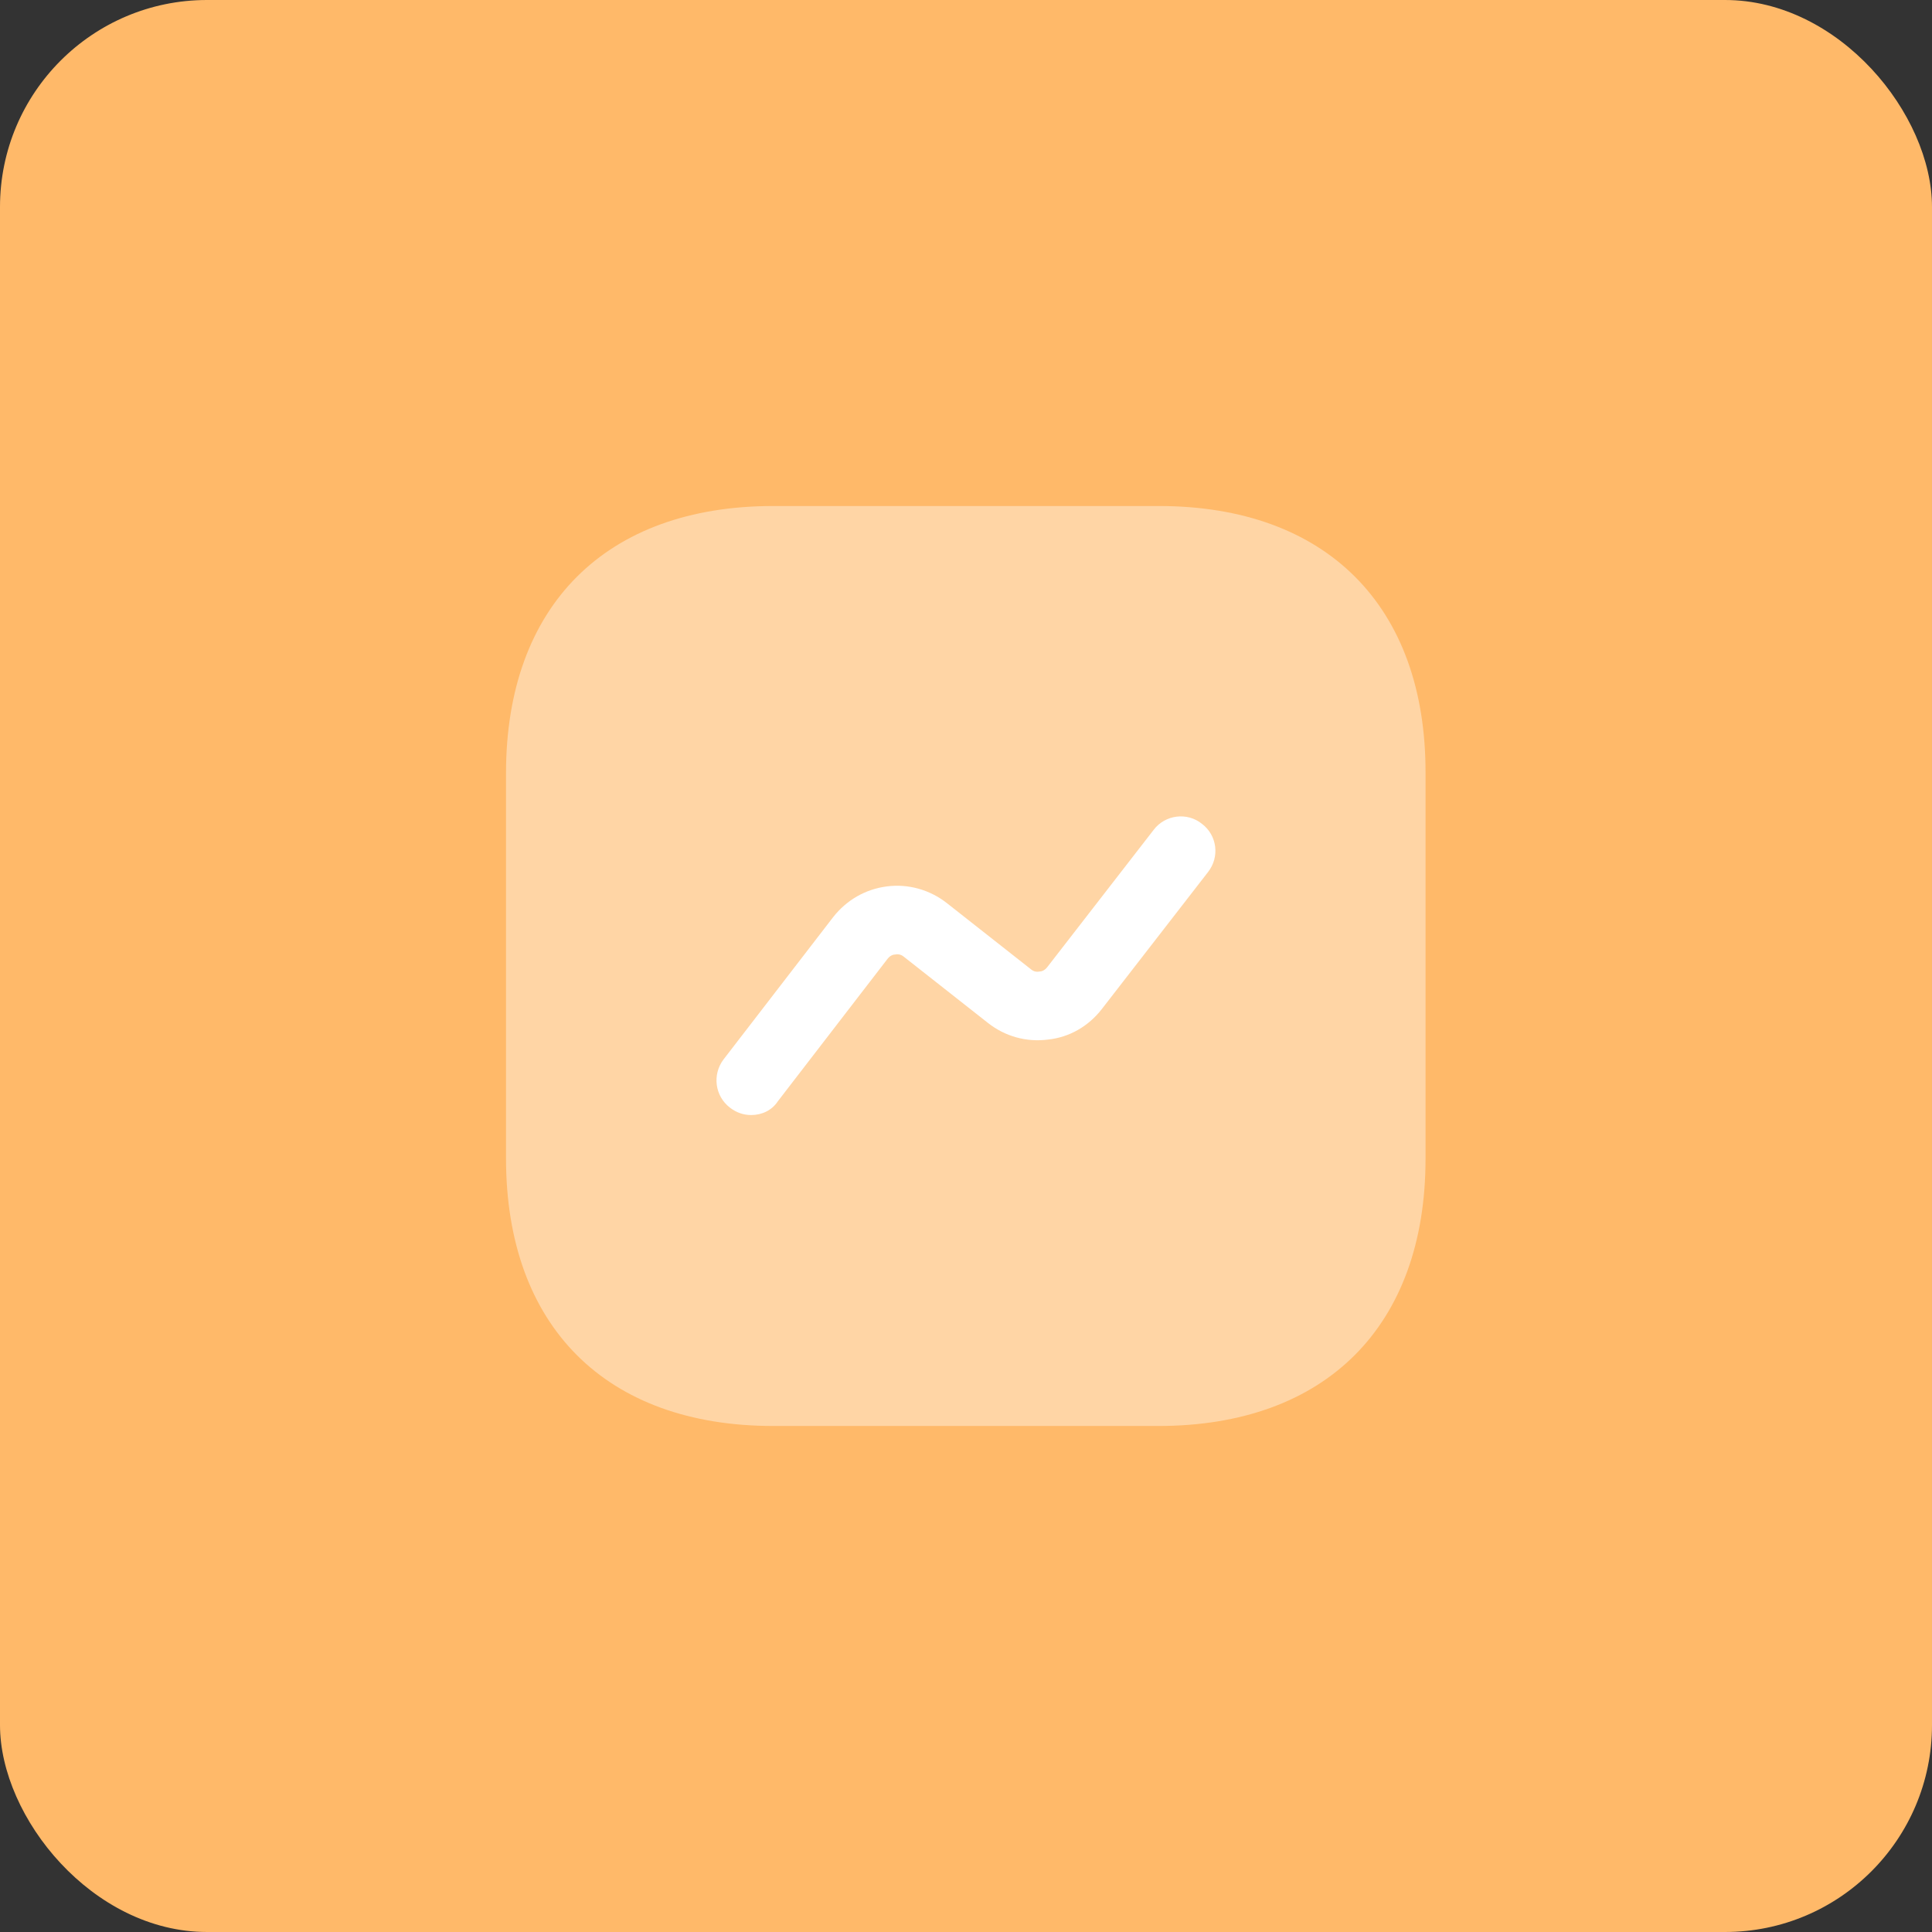 <svg width="56" height="56" viewBox="0 0 56 56" fill="none" xmlns="http://www.w3.org/2000/svg">
<rect x="0" y="0" width="56" height="56" fill="#333333" stroke="none"/>
<rect width="56" height="56" rx="6" fill="#FFB969"/>
<path opacity="0.4" d="M33.587 14.667H22.413C17.56 14.667 14.667 17.56 14.667 22.413V33.573C14.667 38.44 17.56 41.333 22.413 41.333H33.573C38.427 41.333 41.32 38.44 41.32 33.587V22.413C41.333 17.56 38.44 14.667 33.587 14.667Z" fill="white"/>
<path d="M21.773 32.32C21.56 32.32 21.347 32.253 21.16 32.107C20.72 31.773 20.64 31.147 20.973 30.707L24.147 26.587C24.533 26.093 25.08 25.773 25.707 25.693C26.32 25.613 26.947 25.787 27.44 26.173L29.88 28.093C29.973 28.173 30.067 28.173 30.133 28.16C30.187 28.16 30.28 28.133 30.36 28.027L33.44 24.053C33.773 23.613 34.413 23.533 34.84 23.88C35.28 24.213 35.36 24.84 35.013 25.28L31.933 29.253C31.547 29.747 31 30.067 30.373 30.133C29.747 30.213 29.133 30.04 28.64 29.653L26.2 27.733C26.107 27.653 26 27.653 25.947 27.667C25.893 27.667 25.8 27.693 25.72 27.8L22.547 31.92C22.373 32.187 22.08 32.32 21.773 32.32Z" fill="white"/>
</svg>
